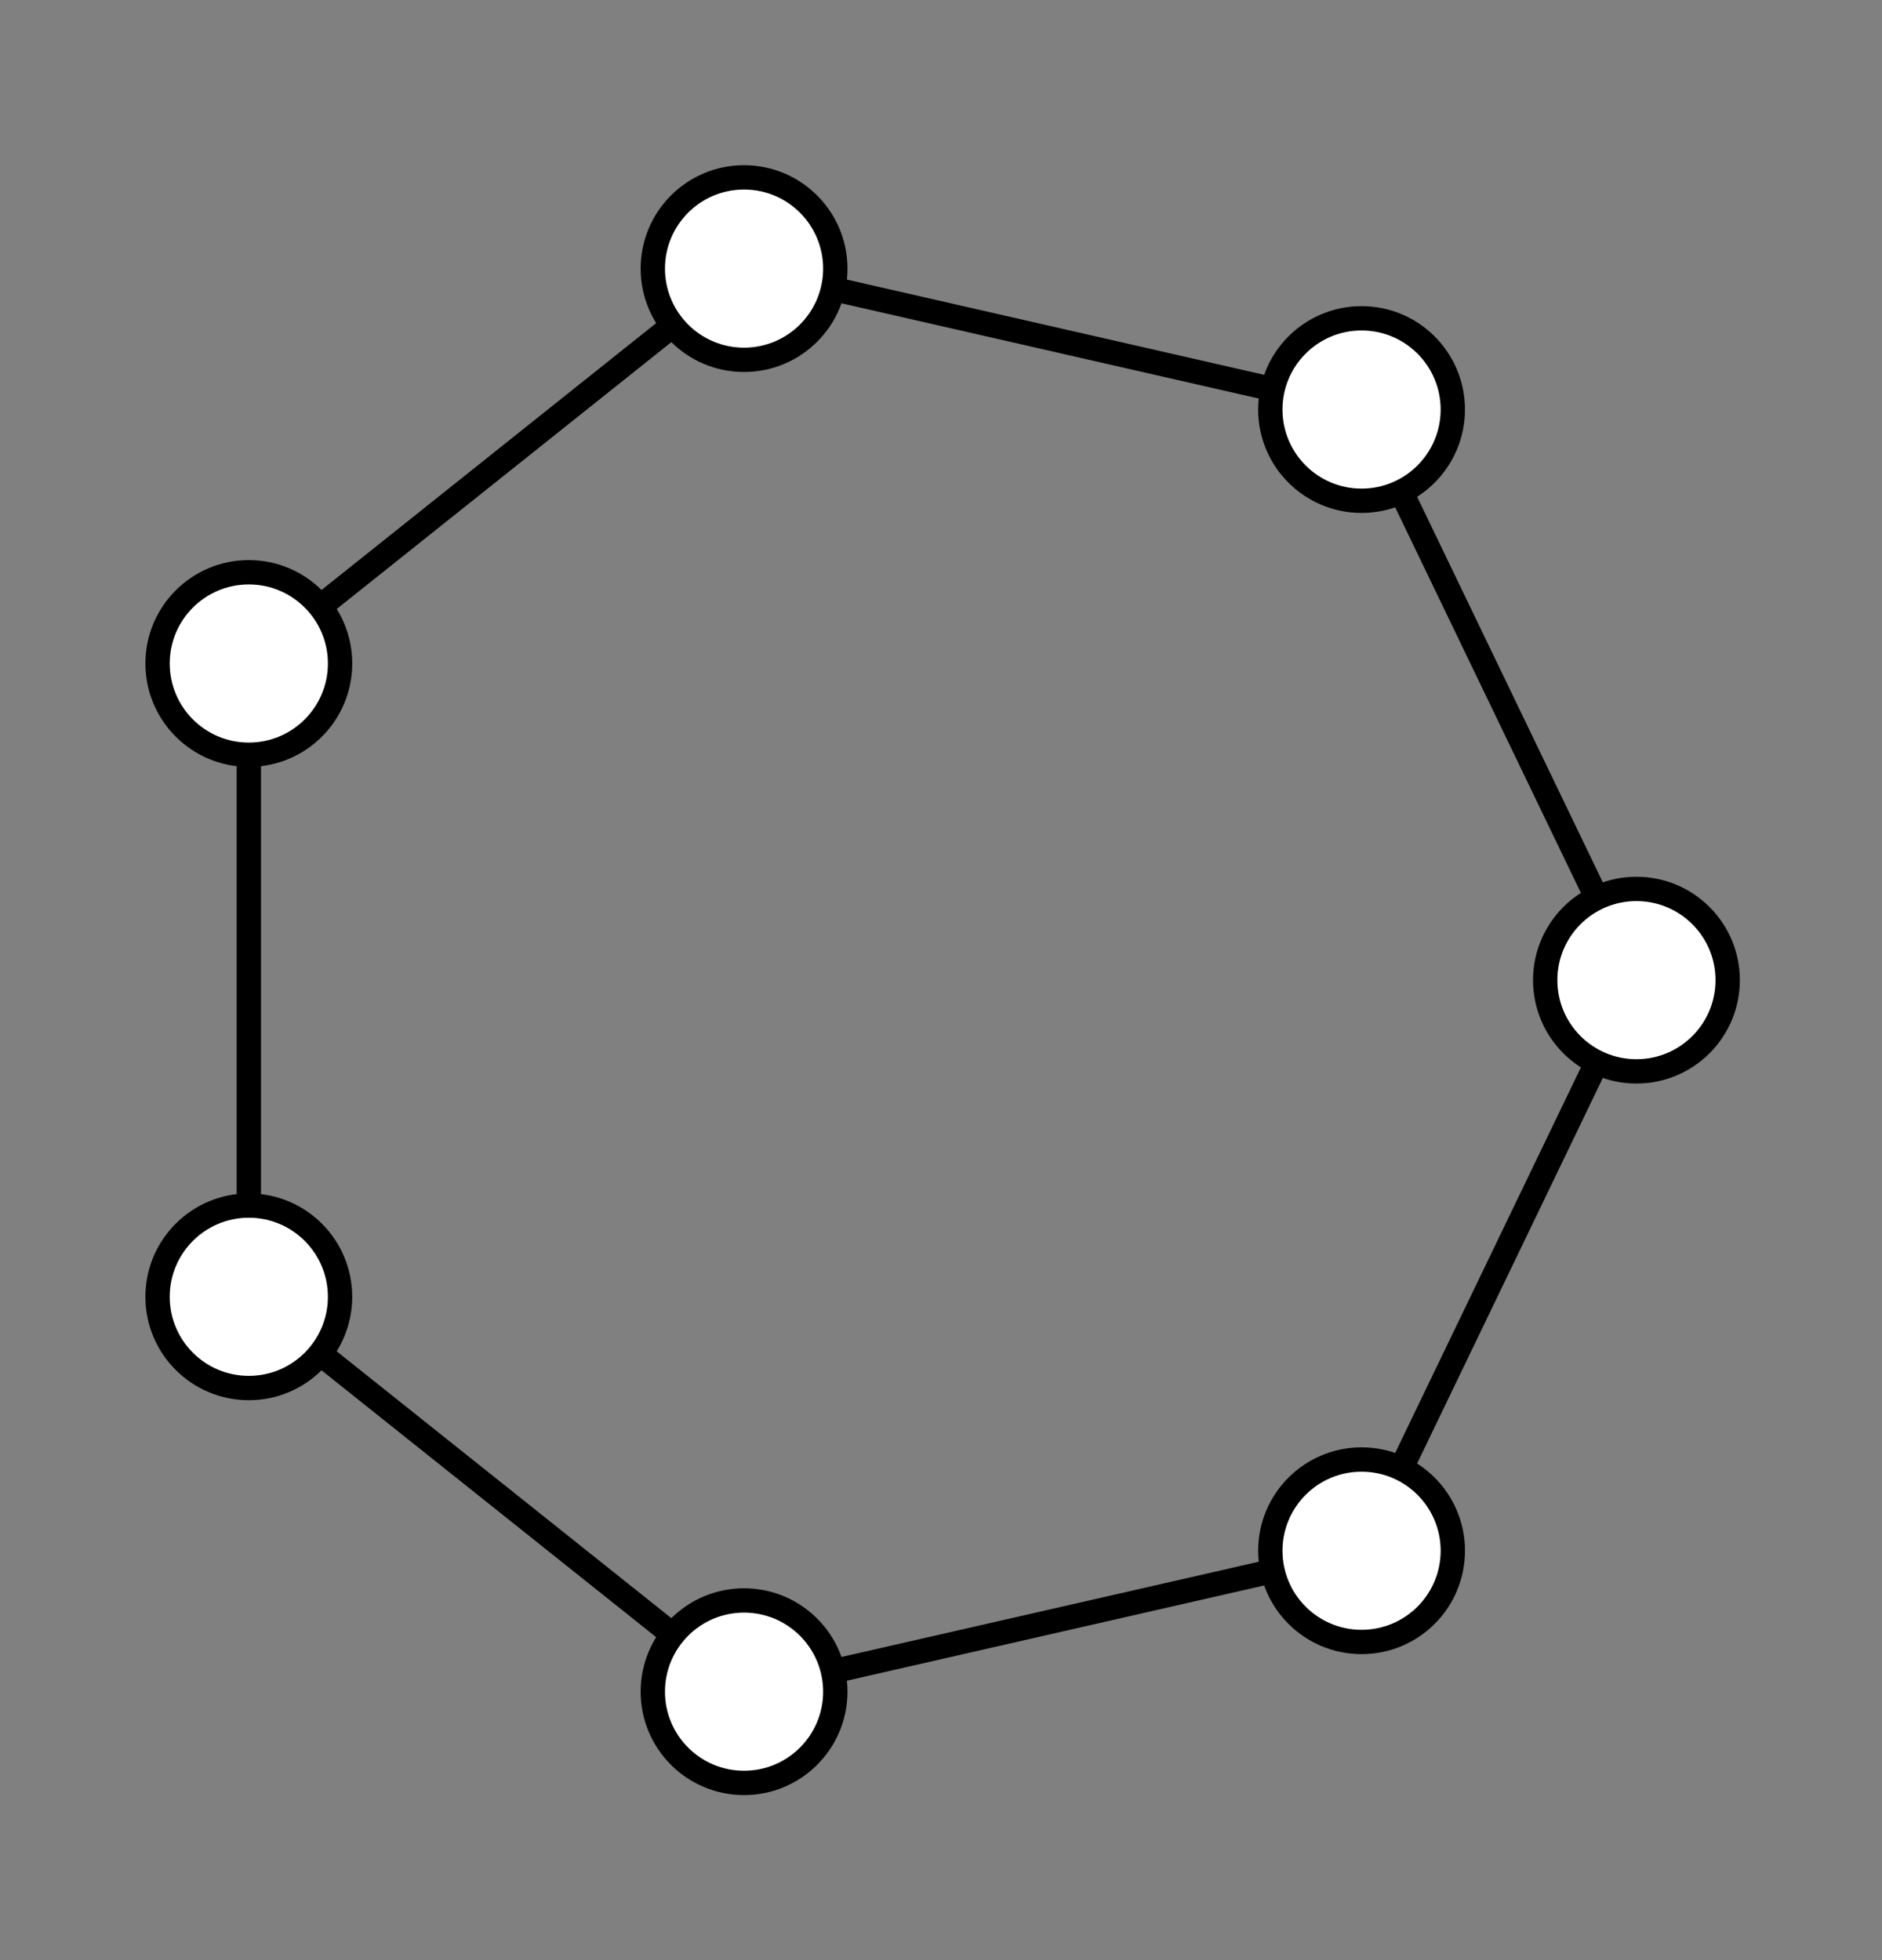 <?xml version="1.0" encoding="UTF-8"?>
<svg xmlns="http://www.w3.org/2000/svg" xmlns:xlink="http://www.w3.org/1999/xlink" width="438.497pt" height="456.804pt" viewBox="0 0 438.497 456.804" version="1.1">
<rect x="0" y="0" width="438.497" height="456.804" fill="#808080" stroke="none"/>
<defs>
<clipPath id="clip1">
  <path d="M 238 18 L 438.496 18 L 438.496 306 L 238 306 Z M 238 18 "/>
</clipPath>
<clipPath id="clip2">
  <path d="M 0 224 L 251 224 L 251 456.805 L 0 456.805 Z M 0 224 "/>
</clipPath>
<clipPath id="clip3">
  <path d="M 96 281 L 394 281 L 394 456.805 L 96 456.805 Z M 96 281 "/>
</clipPath>
<clipPath id="clip4">
  <path d="M 238 151 L 438.496 151 L 438.496 439 L 238 439 Z M 238 151 "/>
</clipPath>
<clipPath id="clip5">
  <path d="M 279 126 L 438.496 126 L 438.496 330 L 279 330 Z M 279 126 "/>
</clipPath>
<clipPath id="clip6">
  <path d="M 71 292 L 275 292 L 275 456.805 L 71 456.805 Z M 71 292 "/>
</clipPath>
<clipPath id="clip7">
  <path d="M 215 259 L 419 259 L 419 456.805 L 215 456.805 Z M 215 259 "/>
</clipPath>
</defs>
<g id="surface1">
<g clip-path="url(#clip1)" clip-rule="nonzero">
<path style="fill:none;stroke-width:5.669;stroke-linecap:butt;stroke-linejoin:miter;stroke:rgb(0%,0%,0%);stroke-opacity:1;stroke-miterlimit:10;" d="M 168.385 3.521 L 107.733 129.451 " transform="matrix(1,0,0,-1,211.201,228.404)"/>
</g>
<path style="fill:none;stroke-width:5.669;stroke-linecap:butt;stroke-linejoin:miter;stroke:rgb(0%,0%,0%);stroke-opacity:1;stroke-miterlimit:10;" d="M 102.518 133.771 L -34.322 165.009 " transform="matrix(1,0,0,-1,211.201,228.404)"/>
<path style="fill:none;stroke-width:5.669;stroke-linecap:butt;stroke-linejoin:miter;stroke:rgb(0%,0%,0%);stroke-opacity:1;stroke-miterlimit:10;" d="M -41.361 163.009 L -149.709 76.591 " transform="matrix(1,0,0,-1,211.201,228.404)"/>
<path style="fill:none;stroke-width:5.669;stroke-linecap:butt;stroke-linejoin:miter;stroke:rgb(0%,0%,0%);stroke-opacity:1;stroke-miterlimit:10;" d="M -153.228 70.271 L -153.228 -70.272 " transform="matrix(1,0,0,-1,211.201,228.404)"/>
<g clip-path="url(#clip2)" clip-rule="nonzero">
<path style="fill:none;stroke-width:5.669;stroke-linecap:butt;stroke-linejoin:miter;stroke:rgb(0%,0%,0%);stroke-opacity:1;stroke-miterlimit:10;" d="M -149.709 -76.592 L -41.361 -163.006 " transform="matrix(1,0,0,-1,211.201,228.404)"/>
</g>
<g clip-path="url(#clip3)" clip-rule="nonzero">
<path style="fill:none;stroke-width:5.669;stroke-linecap:butt;stroke-linejoin:miter;stroke:rgb(0%,0%,0%);stroke-opacity:1;stroke-miterlimit:10;" d="M -34.322 -165.006 L 102.518 -133.768 " transform="matrix(1,0,0,-1,211.201,228.404)"/>
</g>
<g clip-path="url(#clip4)" clip-rule="nonzero">
<path style="fill:none;stroke-width:5.669;stroke-linecap:butt;stroke-linejoin:miter;stroke:rgb(0%,0%,0%);stroke-opacity:1;stroke-miterlimit:10;" d="M 168.389 -3.518 L 107.733 -129.448 " transform="matrix(1,0,0,-1,211.201,228.404)"/>
</g>
<path style=" stroke:none;fill-rule:nonzero;fill:rgb(100%,100%,100%);fill-opacity:1;" d="M 402.543 228.402 C 402.543 216.664 393.023 207.145 381.281 207.145 C 369.539 207.145 360.023 216.664 360.023 228.402 C 360.023 240.145 369.539 249.664 381.281 249.664 C 393.023 249.664 402.543 240.145 402.543 228.402 Z M 402.543 228.402 "/>
<g clip-path="url(#clip5)" clip-rule="nonzero">
<path style="fill:none;stroke-width:5.669;stroke-linecap:butt;stroke-linejoin:miter;stroke:rgb(0%,0%,0%);stroke-opacity:1;stroke-miterlimit:10;" d="M 191.342 0.002 C 191.342 11.74 181.822 21.259 170.08 21.259 C 158.338 21.259 148.822 11.74 148.822 0.002 C 148.822 -11.741 158.338 -21.26 170.08 -21.26 C 181.822 -21.26 191.342 -11.741 191.342 0.002 Z M 191.342 0.002 " transform="matrix(1,0,0,-1,211.201,228.404)"/>
</g>
<path style="fill-rule:nonzero;fill:rgb(100%,100%,100%);fill-opacity:1;stroke-width:5.669;stroke-linecap:butt;stroke-linejoin:miter;stroke:rgb(0%,0%,0%);stroke-opacity:1;stroke-miterlimit:10;" d="M 127.295 132.97 C 127.295 144.713 117.779 154.228 106.037 154.228 C 94.295 154.228 84.776 144.713 84.776 132.97 C 84.776 121.228 94.295 111.709 106.037 111.709 C 117.779 111.709 127.295 121.228 127.295 132.97 Z M 127.295 132.97 " transform="matrix(1,0,0,-1,211.201,228.404)"/>
<path style="fill-rule:nonzero;fill:rgb(100%,100%,100%);fill-opacity:1;stroke-width:5.669;stroke-linecap:butt;stroke-linejoin:miter;stroke:rgb(0%,0%,0%);stroke-opacity:1;stroke-miterlimit:10;" d="M -16.58 165.81 C -16.58 177.552 -26.099 187.072 -37.842 187.072 C -49.584 187.072 -59.099 177.552 -59.099 165.81 C -59.099 154.068 -49.584 144.552 -37.842 144.552 C -26.099 144.552 -16.58 154.068 -16.58 165.81 Z M -16.58 165.81 " transform="matrix(1,0,0,-1,211.201,228.404)"/>
<path style="fill-rule:nonzero;fill:rgb(100%,100%,100%);fill-opacity:1;stroke-width:5.669;stroke-linecap:butt;stroke-linejoin:miter;stroke:rgb(0%,0%,0%);stroke-opacity:1;stroke-miterlimit:10;" d="M -131.967 73.791 C -131.967 85.533 -141.486 95.049 -153.228 95.049 C -164.971 95.049 -174.486 85.533 -174.486 73.791 C -174.486 62.049 -164.971 52.529 -153.228 52.529 C -141.486 52.529 -131.967 62.049 -131.967 73.791 Z M -131.967 73.791 " transform="matrix(1,0,0,-1,211.201,228.404)"/>
<path style="fill-rule:nonzero;fill:rgb(100%,100%,100%);fill-opacity:1;stroke-width:5.669;stroke-linecap:butt;stroke-linejoin:miter;stroke:rgb(0%,0%,0%);stroke-opacity:1;stroke-miterlimit:10;" d="M -131.971 -73.791 C -131.971 -62.049 -141.49 -52.53 -153.228 -52.53 C -164.971 -52.53 -174.49 -62.049 -174.49 -73.791 C -174.49 -85.534 -164.971 -95.049 -153.228 -95.049 C -141.49 -95.049 -131.971 -85.534 -131.971 -73.791 Z M -131.971 -73.791 " transform="matrix(1,0,0,-1,211.201,228.404)"/>
<path style=" stroke:none;fill-rule:nonzero;fill:rgb(100%,100%,100%);fill-opacity:1;" d="M 194.621 394.215 C 194.621 382.473 185.102 372.953 173.359 372.953 C 161.617 372.953 152.102 382.473 152.102 394.215 C 152.102 405.953 161.617 415.473 173.359 415.473 C 185.102 415.473 194.621 405.953 194.621 394.215 Z M 194.621 394.215 "/>
<g clip-path="url(#clip6)" clip-rule="nonzero">
<path style="fill:none;stroke-width:5.669;stroke-linecap:butt;stroke-linejoin:miter;stroke:rgb(0%,0%,0%);stroke-opacity:1;stroke-miterlimit:10;" d="M -16.58 -165.811 C -16.58 -154.069 -26.099 -144.549 -37.842 -144.549 C -49.584 -144.549 -59.099 -154.069 -59.099 -165.811 C -59.099 -177.549 -49.584 -187.069 -37.842 -187.069 C -26.099 -187.069 -16.58 -177.549 -16.58 -165.811 Z M -16.58 -165.811 " transform="matrix(1,0,0,-1,211.201,228.404)"/>
</g>
<path style=" stroke:none;fill-rule:nonzero;fill:rgb(100%,100%,100%);fill-opacity:1;" d="M 338.5 361.371 C 338.5 349.629 328.98 340.109 317.238 340.109 C 305.496 340.109 295.98 349.629 295.98 361.371 C 295.98 373.113 305.496 382.629 317.238 382.629 C 328.98 382.629 338.5 373.113 338.5 361.371 Z M 338.5 361.371 "/>
<g clip-path="url(#clip7)" clip-rule="nonzero">
<path style="fill:none;stroke-width:5.669;stroke-linecap:butt;stroke-linejoin:miter;stroke:rgb(0%,0%,0%);stroke-opacity:1;stroke-miterlimit:10;" d="M 127.299 -132.967 C 127.299 -121.225 117.779 -111.705 106.037 -111.705 C 94.295 -111.705 84.779 -121.225 84.779 -132.967 C 84.779 -144.709 94.295 -154.225 106.037 -154.225 C 117.779 -154.225 127.299 -144.709 127.299 -132.967 Z M 127.299 -132.967 " transform="matrix(1,0,0,-1,211.201,228.404)"/>
</g>
</g>
</svg>
